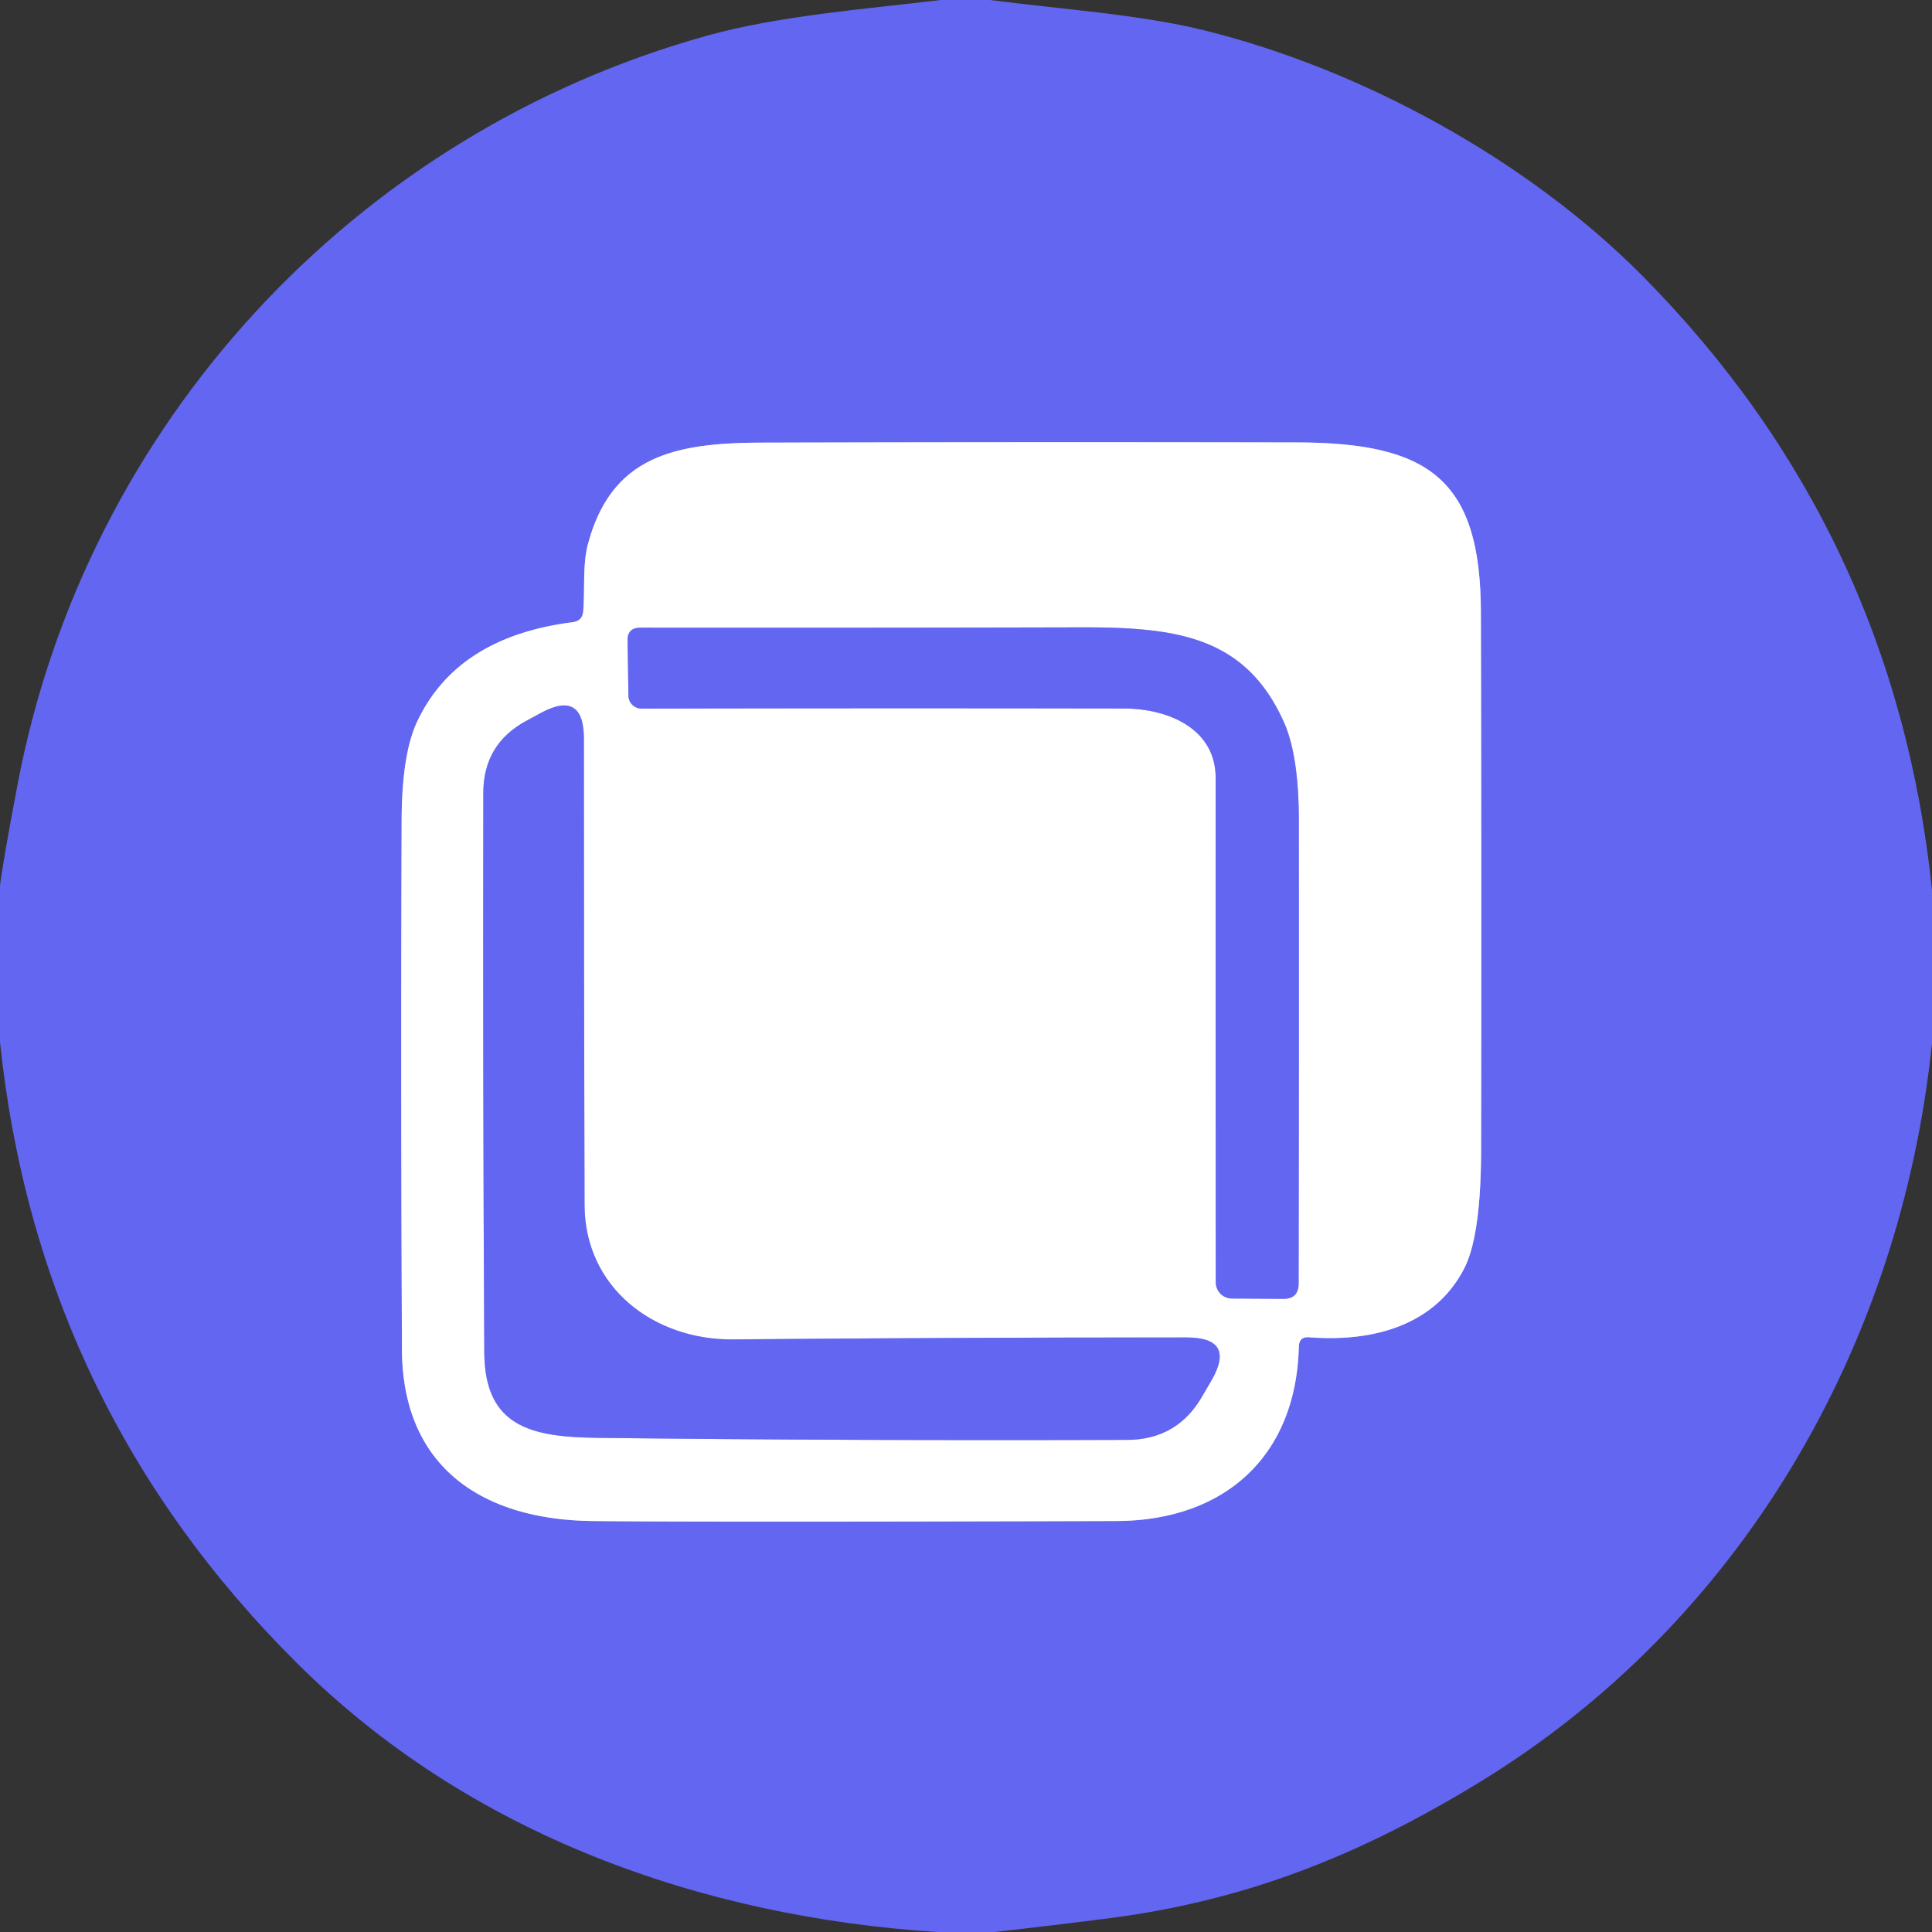 <?xml version="1.0" encoding="UTF-8" standalone="no"?>
<!DOCTYPE svg PUBLIC "-//W3C//DTD SVG 1.1//EN" "http://www.w3.org/Graphics/SVG/1.1/DTD/svg11.dtd">
<svg xmlns="http://www.w3.org/2000/svg" version="1.1" viewBox="0.00 0.00 180.00 180.00">
<rect x="0.00" y="0.00" width="180.00" height="180.00" fill="#333333" stroke="none"/>
<g stroke-width="2.00" fill="none" stroke-linecap="butt">
<path stroke="#b1b3f8" vector-effect="non-scaling-stroke" d="
  M 54.34 56.94
  Q 54.27 57.85 53.36 57.97
  Q 42.54 59.34 38.84 67.29
  Q 37.44 70.31 37.42 76.44
  Q 37.33 101.10 37.45 125.75
  C 37.51 136.81 45.07 141.61 55.25 141.71
  Q 65.36 141.82 104.00 141.71
  C 114.06 141.68 120.75 135.72 121.01 125.47
  Q 121.03 124.51 121.99 124.59
  C 128.06 125.06 133.73 123.41 136.42 118.17
  Q 137.98 115.13 137.99 107.10
  Q 138.03 82.10 137.97 57.10
  C 137.95 44.68 133.19 41.25 120.81 41.22
  Q 95.84 41.17 70.87 41.24
  C 62.80 41.27 56.99 42.52 54.79 50.65
  C 54.26 52.60 54.51 54.86 54.34 56.94"
/>
<path stroke="#b1b3f8" vector-effect="non-scaling-stroke" d="
  M 104.71 66.01
  C 108.86 66.02 113.27 67.89 113.26 72.50
  Q 113.25 96.08 113.27 119.46
  A 1.52 1.51 -90.0 0 0 114.78 120.98
  L 119.55 121.01
  Q 120.99 121.02 120.99 119.58
  Q 121.03 98.10 121.01 76.40
  Q 121.00 70.39 119.63 67.31
  C 116.01 59.18 109.44 58.42 100.49 58.45
  Q 79.87 58.50 59.66 58.48
  Q 58.45 58.48 58.47 59.68
  L 58.55 64.82
  A 1.23 1.22 -0.5 0 0 59.78 66.02
  Q 82.14 65.97 104.71 66.01"
/>
<path stroke="#b1b3f8" vector-effect="non-scaling-stroke" d="
  M 68.26 124.79
  C 60.96 124.85 54.48 120.00 54.46 112.25
  Q 54.40 89.50 54.40 68.82
  Q 54.40 64.26 50.40 66.42
  L 49.05 67.15
  Q 45.04 69.31 45.03 73.86
  Q 44.98 101.28 45.12 126.00
  C 45.16 132.94 49.51 133.88 55.62 133.96
  Q 79.68 134.24 105.01 134.15
  Q 109.66 134.14 111.99 130.12
  L 112.86 128.63
  Q 115.19 124.61 110.55 124.61
  Q 90.17 124.60 68.26 124.79"
/>
</g>
<path fill="#6366f1" d="
  M 87.64 0.00
  L 92.24 0.00
  C 98.89 0.86 106.22 1.35 112.17 2.82
  C 126.91 6.46 142.36 14.93 153.05 25.73
  Q 176.54 49.46 180.00 82.92
  L 180.00 97.16
  C 177.10 125.44 162.17 151.20 137.82 166.06
  C 126.63 172.89 116.05 177.07 103.39 178.71
  Q 98.01 179.40 92.62 180.00
  L 87.27 180.00
  C 65.31 178.57 43.75 170.93 27.72 155.00
  Q 3.54 130.99 0.00 97.08
  L 0.00 82.51
  Q 0.28 80.20 1.65 73.02
  C 7.99 39.68 32.88 12.48 65.92 3.31
  C 72.53 1.48 80.35 0.87 87.64 0.00
  Z
  M 54.34 56.94
  Q 54.27 57.85 53.36 57.97
  Q 42.54 59.34 38.84 67.29
  Q 37.44 70.31 37.42 76.44
  Q 37.33 101.10 37.45 125.75
  C 37.51 136.81 45.07 141.61 55.25 141.71
  Q 65.36 141.82 104.00 141.71
  C 114.06 141.68 120.75 135.72 121.01 125.47
  Q 121.03 124.51 121.99 124.59
  C 128.06 125.06 133.73 123.41 136.42 118.17
  Q 137.98 115.13 137.99 107.10
  Q 138.03 82.10 137.97 57.10
  C 137.95 44.68 133.19 41.25 120.81 41.22
  Q 95.84 41.17 70.87 41.24
  C 62.80 41.27 56.99 42.52 54.79 50.65
  C 54.26 52.60 54.51 54.86 54.34 56.94
  Z"
/>
<path fill="#ffffff" d="
  M 54.34 56.94
  C 54.51 54.86 54.26 52.60 54.79 50.65
  C 56.99 42.52 62.80 41.27 70.87 41.24
  Q 95.84 41.17 120.81 41.22
  C 133.19 41.25 137.95 44.68 137.97 57.10
  Q 138.03 82.10 137.99 107.10
  Q 137.98 115.13 136.42 118.17
  C 133.73 123.41 128.06 125.06 121.99 124.59
  Q 121.03 124.51 121.01 125.47
  C 120.75 135.72 114.06 141.68 104.00 141.71
  Q 65.36 141.82 55.25 141.71
  C 45.07 141.61 37.51 136.81 37.45 125.75
  Q 37.33 101.10 37.42 76.44
  Q 37.44 70.31 38.84 67.29
  Q 42.54 59.34 53.36 57.97
  Q 54.27 57.85 54.34 56.94
  Z
  M 104.71 66.01
  C 108.86 66.02 113.27 67.89 113.26 72.50
  Q 113.25 96.08 113.27 119.46
  A 1.52 1.51 -90.0 0 0 114.78 120.98
  L 119.55 121.01
  Q 120.99 121.02 120.99 119.58
  Q 121.03 98.10 121.01 76.40
  Q 121.00 70.39 119.63 67.31
  C 116.01 59.18 109.44 58.42 100.49 58.45
  Q 79.87 58.50 59.66 58.48
  Q 58.45 58.48 58.47 59.68
  L 58.55 64.82
  A 1.23 1.22 -0.5 0 0 59.78 66.02
  Q 82.14 65.97 104.71 66.01
  Z
  M 68.26 124.79
  C 60.96 124.85 54.48 120.00 54.46 112.25
  Q 54.40 89.50 54.40 68.82
  Q 54.40 64.26 50.40 66.42
  L 49.05 67.15
  Q 45.04 69.31 45.03 73.86
  Q 44.98 101.28 45.12 126.00
  C 45.16 132.94 49.51 133.88 55.62 133.96
  Q 79.68 134.24 105.01 134.15
  Q 109.66 134.14 111.99 130.12
  L 112.86 128.63
  Q 115.19 124.61 110.55 124.61
  Q 90.17 124.60 68.26 124.79
  Z"
/>
<path fill="#6366f1" d="
  M 113.26 72.50
  C 113.27 67.89 108.86 66.02 104.71 66.01
  Q 82.14 65.97 59.78 66.02
  A 1.23 1.22 -0.5 0 1 58.55 64.82
  L 58.47 59.68
  Q 58.45 58.48 59.66 58.48
  Q 79.87 58.50 100.49 58.45
  C 109.44 58.42 116.01 59.18 119.63 67.31
  Q 121.00 70.39 121.01 76.40
  Q 121.03 98.10 120.99 119.58
  Q 120.99 121.02 119.55 121.01
  L 114.78 120.98
  A 1.52 1.51 90.0 0 1 113.27 119.46
  Q 113.25 96.08 113.26 72.50
  Z"
/>
<path fill="#6366f1" d="
  M 54.46 112.25
  C 54.48 120.00 60.96 124.85 68.26 124.79
  Q 90.17 124.60 110.55 124.61
  Q 115.19 124.61 112.86 128.63
  L 111.99 130.12
  Q 109.66 134.14 105.01 134.15
  Q 79.68 134.24 55.62 133.96
  C 49.51 133.88 45.16 132.94 45.12 126.00
  Q 44.98 101.28 45.03 73.86
  Q 45.04 69.31 49.05 67.15
  L 50.40 66.42
  Q 54.40 64.26 54.40 68.82
  Q 54.40 89.50 54.46 112.25
  Z"
/>
</svg>

